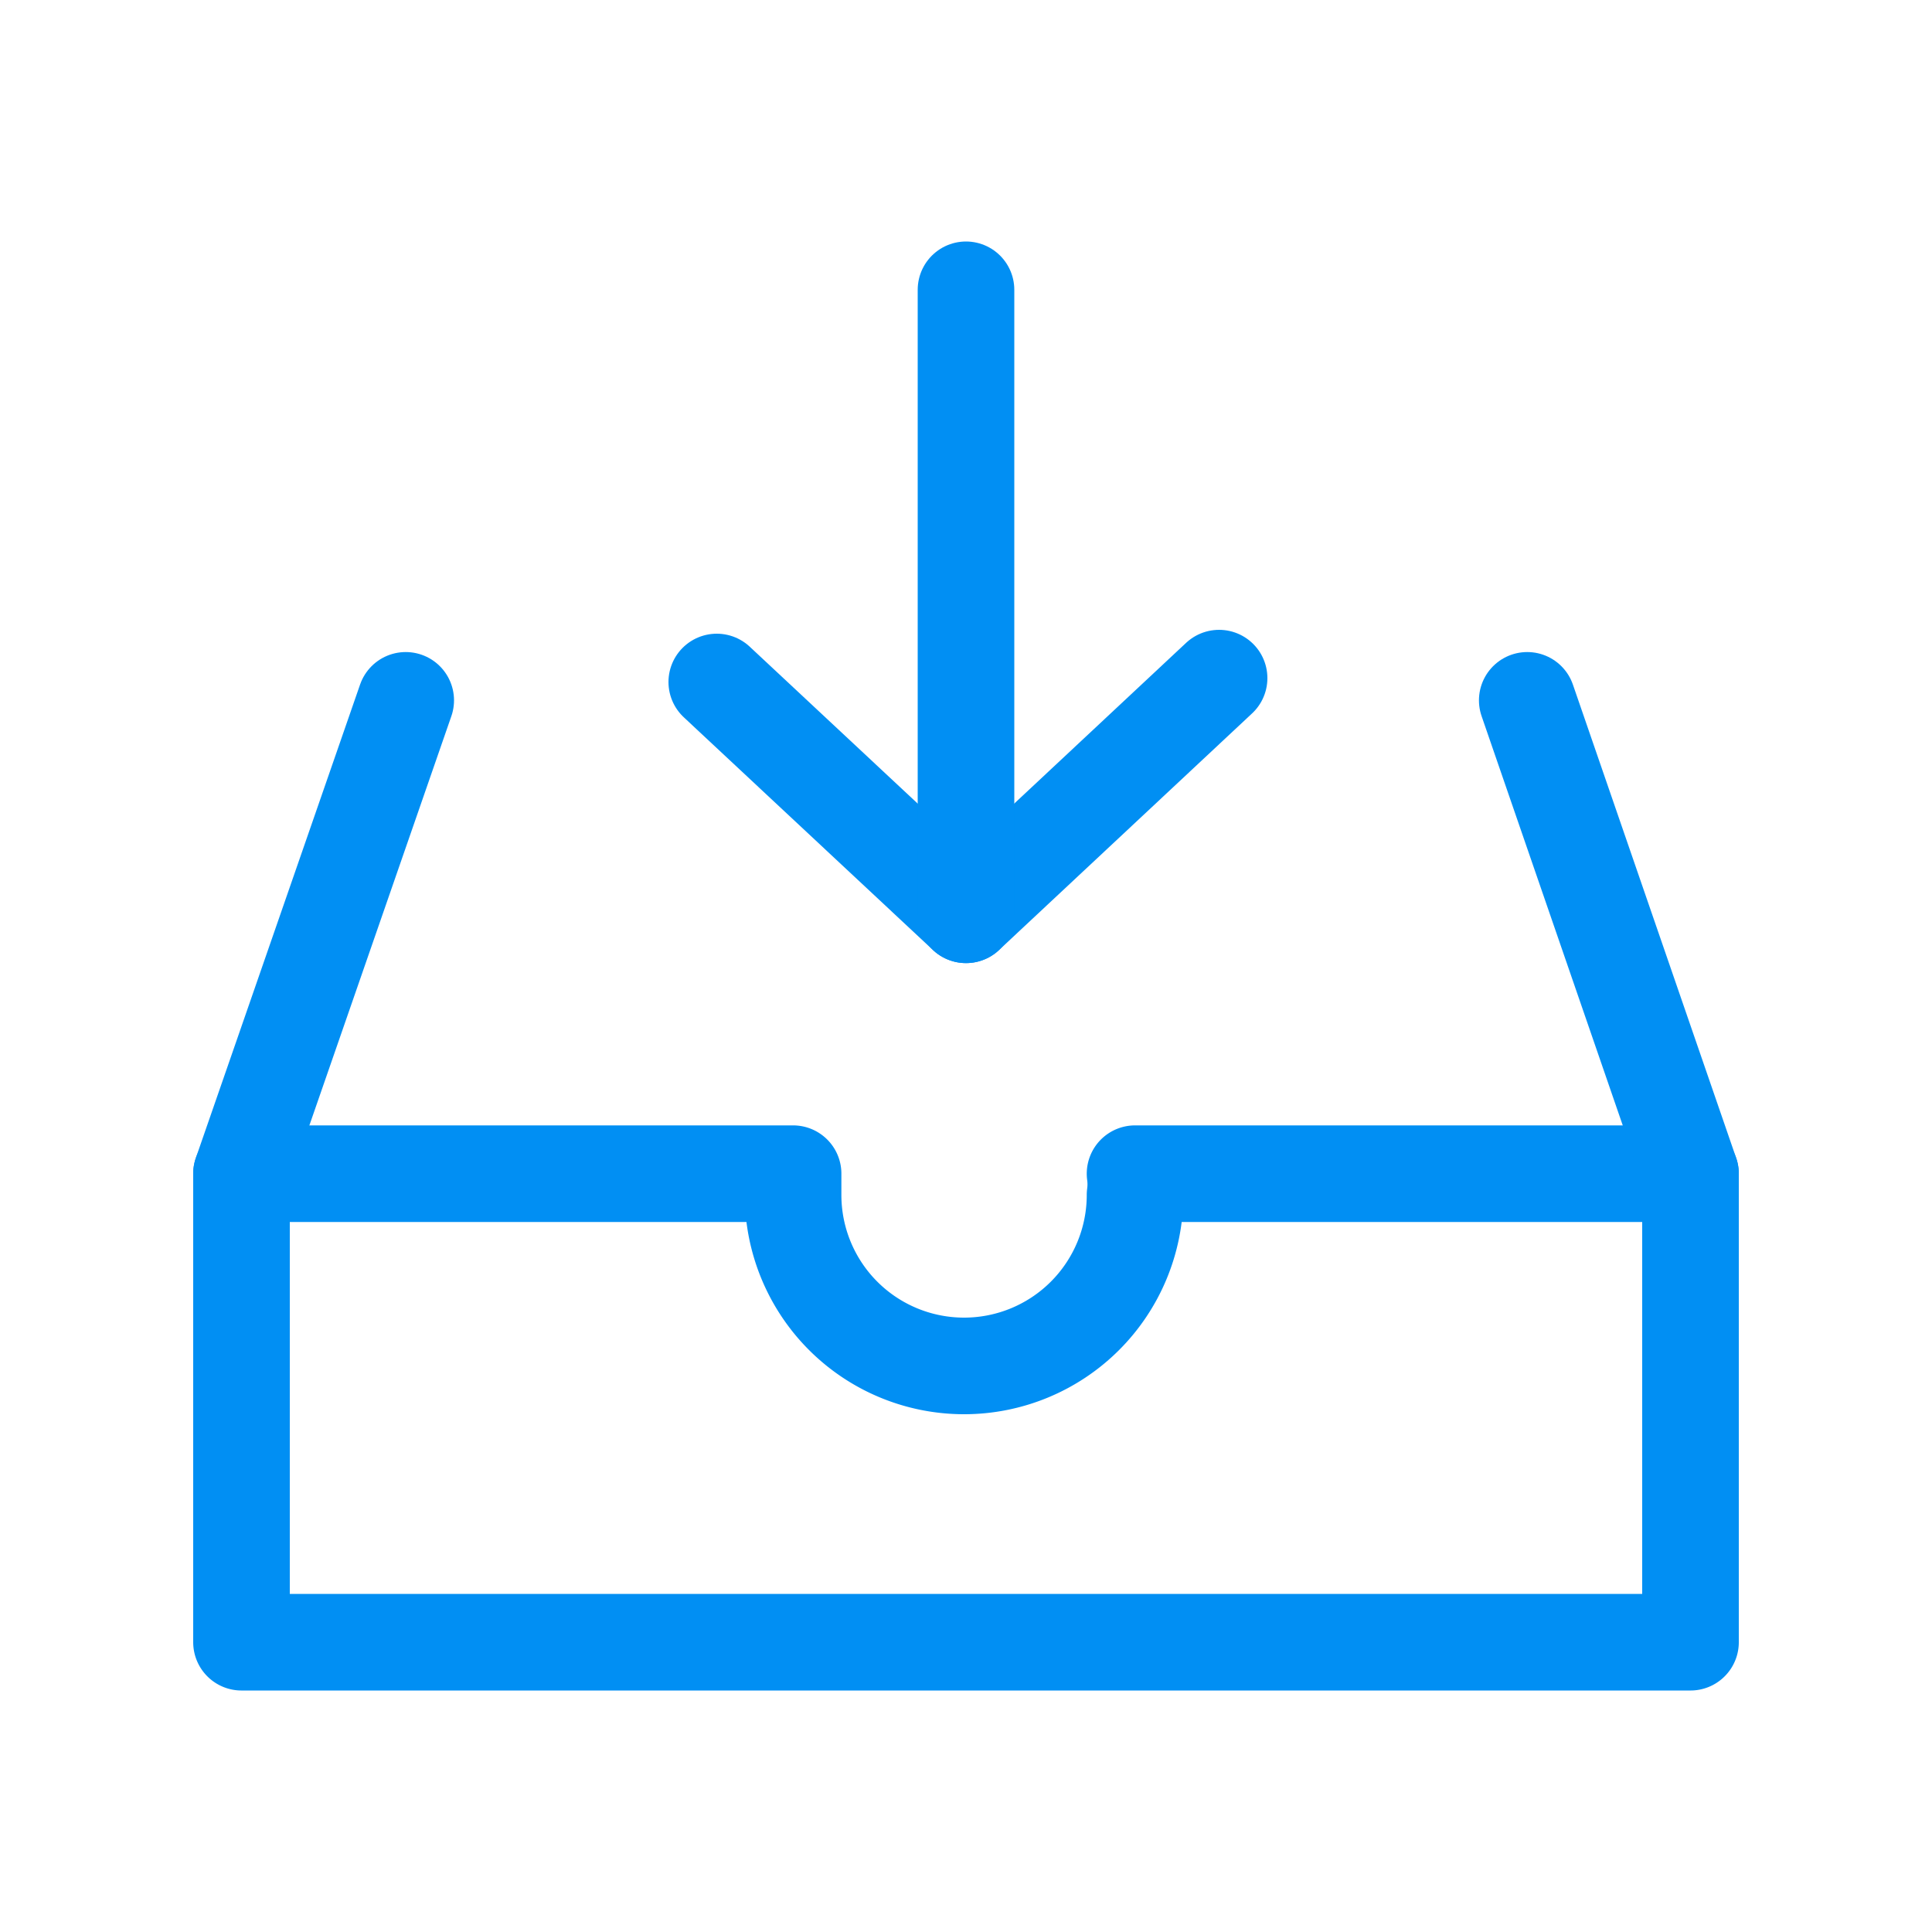 <svg id="ArchiveIcon" data-name="Layer 1" xmlns="http://www.w3.org/2000/svg" width="20" height="20" viewBox="0 0 20 20">
  <defs>
    <style>
      .cls-1 {
        fill: none;
        stroke: #018FF3;
        stroke-linecap: round;
        stroke-linejoin: round;
      }
    </style>
  </defs>
  <g>
    <path class="cls-1" d="M11.75,12.15a.81.81,0,0,1,0,.22,1.77,1.77,0,0,1-3.54,0v-.22H2.5V17h15V12.15Z"/>
    <line class="cls-1" x1="2.5" y1="12.15" x2="4.2" y2="7.25"/>
    <line class="cls-1" x1="17.5" y1="12.15" x2="15.81" y2="7.25"/>
    <polyline class="cls-1" points="12.62 7.02 10 9.47 7.42 7.06"/>
    <line class="cls-1" x1="10" y1="9.47" x2="10" y2="3"/>
  </g>
</svg>
